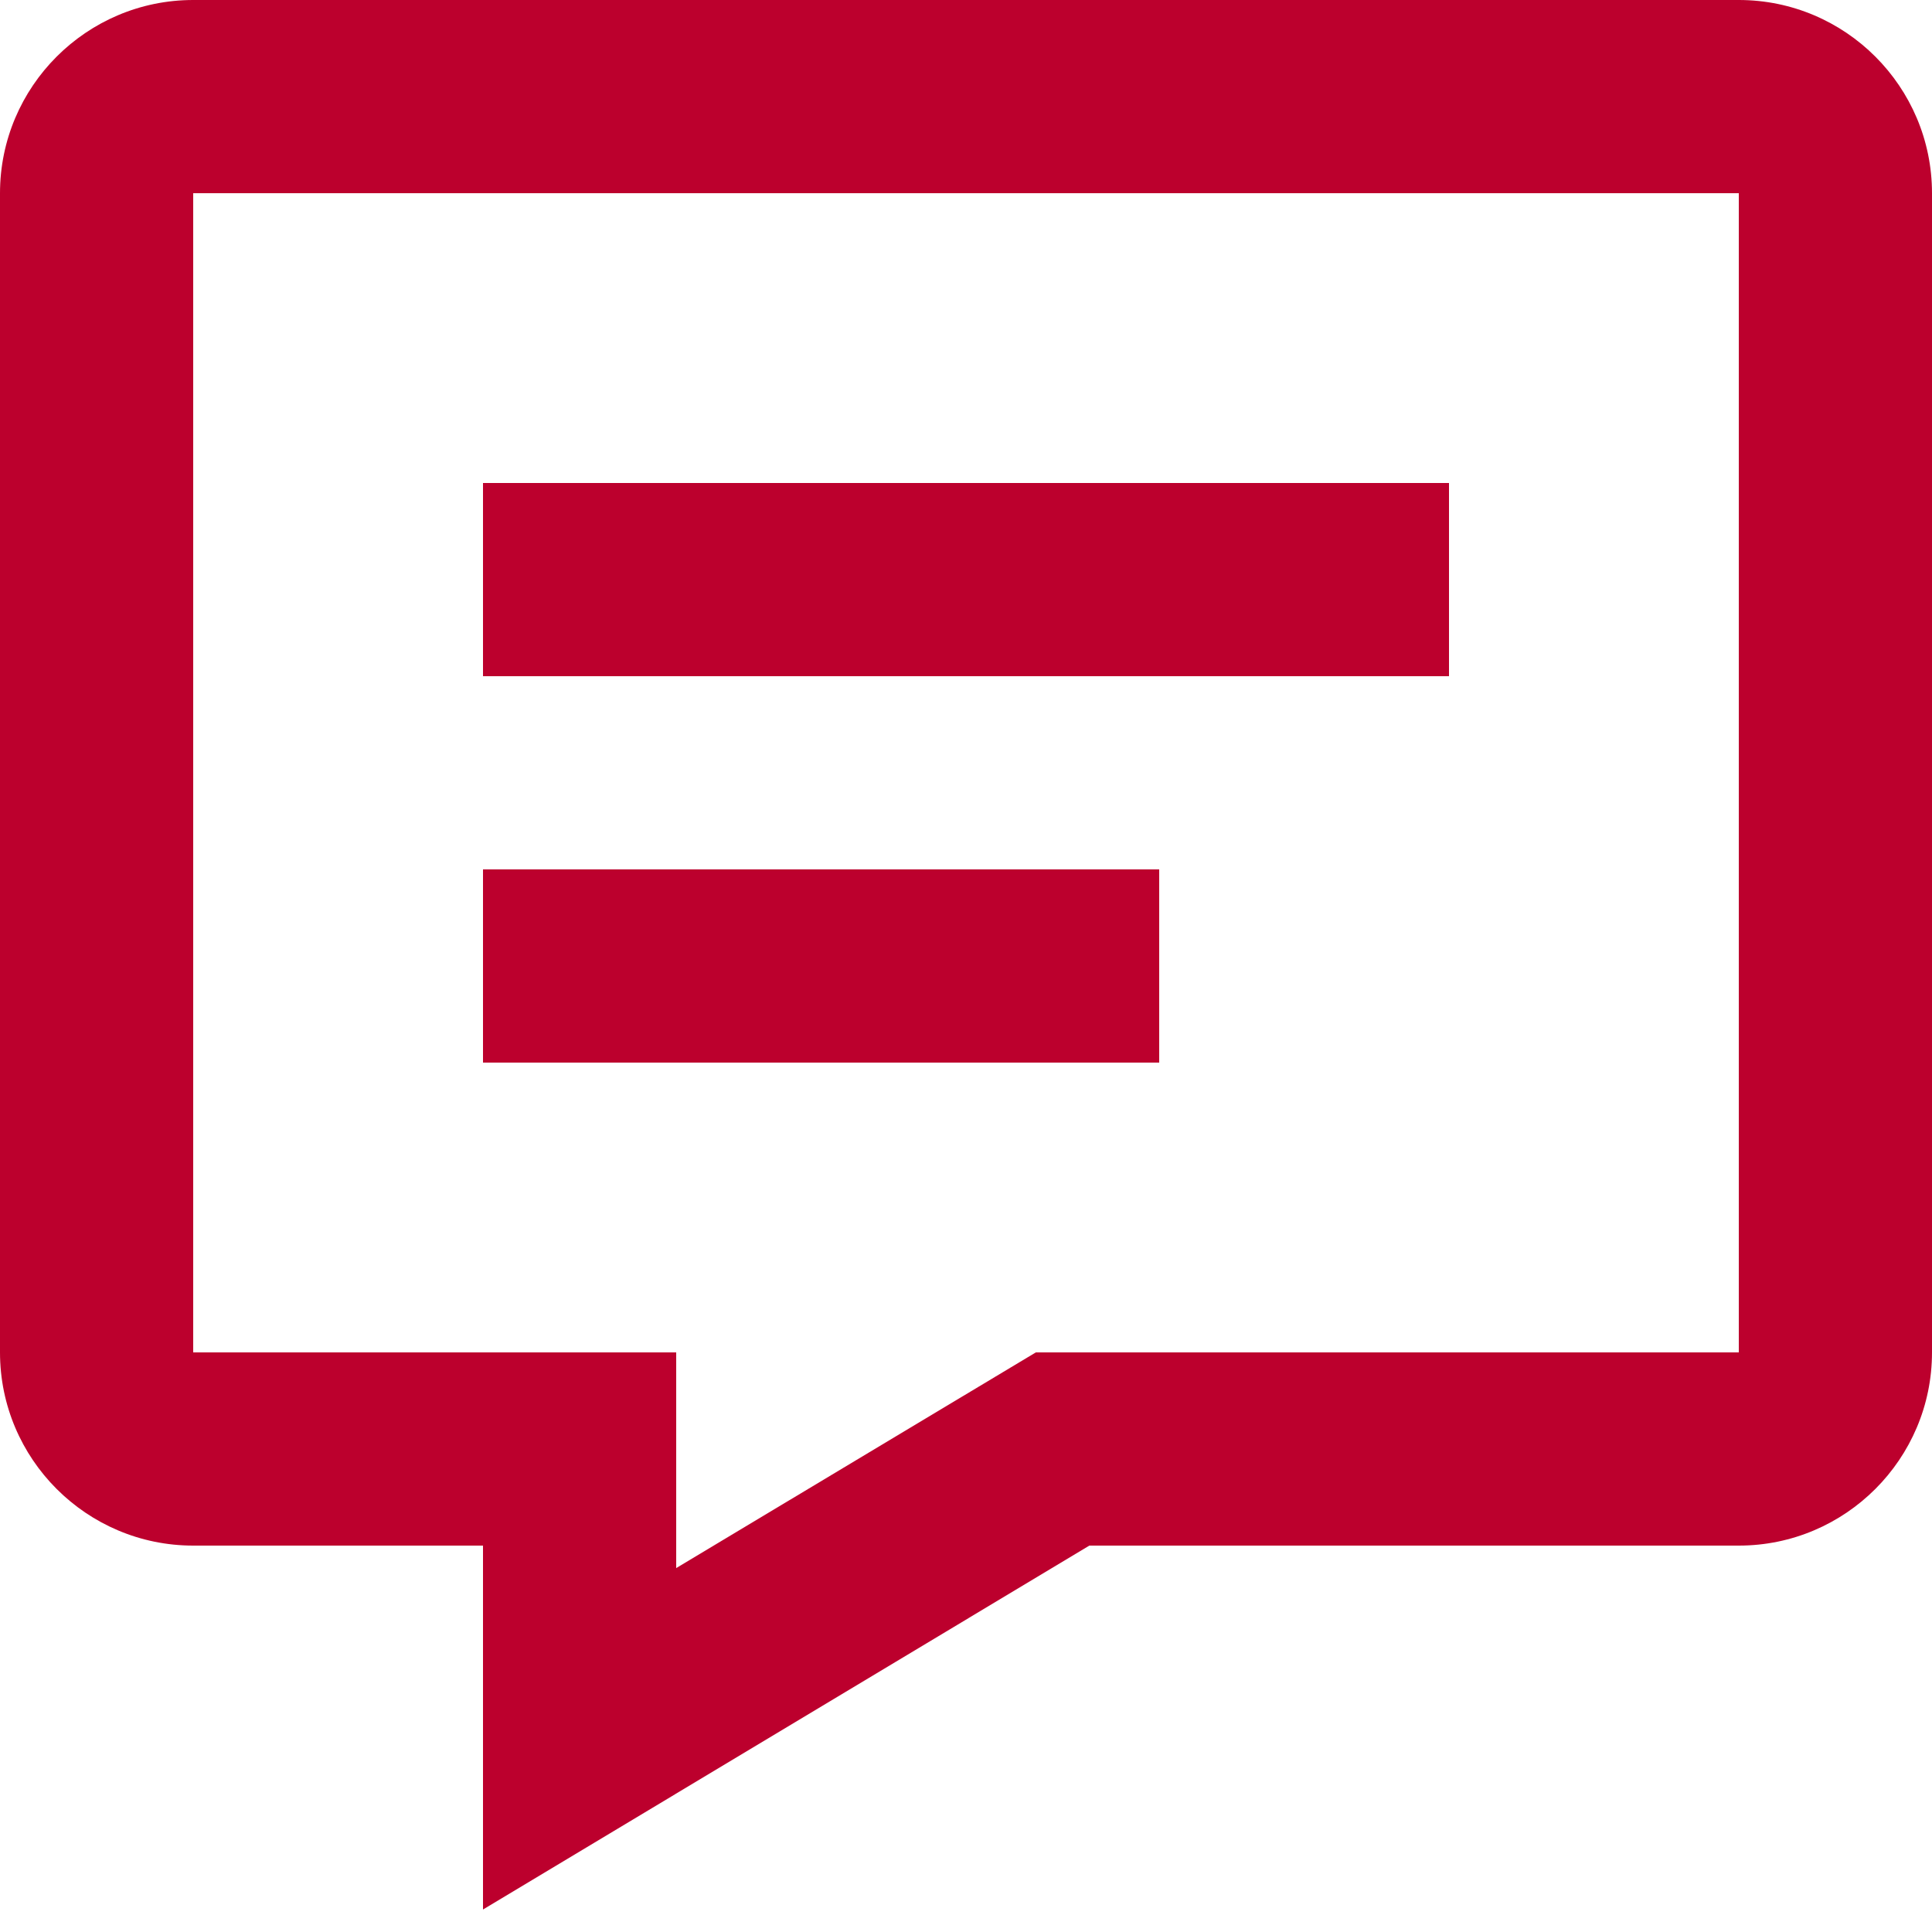 <svg width="33" height="33" viewBox="0 0 33 33" fill="none" xmlns="http://www.w3.org/2000/svg">
<path d="M29.7 0H3.3C1.48 0 0 1.48 0 3.3V23.1C0 24.92 1.48 26.4 3.3 26.4H8.25V32.616L18.607 26.4H29.7C31.52 26.4 33 24.92 33 23.1V3.3C33 1.48 31.52 0 29.7 0ZM29.7 23.1H17.693L11.55 26.784V23.1H3.3V3.3H29.7V23.1Z" fill="#BC002D"/>
<path d="M8.25 8.25H24.75V11.55H8.25V8.25ZM8.25 14.85H19.8V18.15H8.25V14.85Z" fill="#BC002D"/>
</svg>
